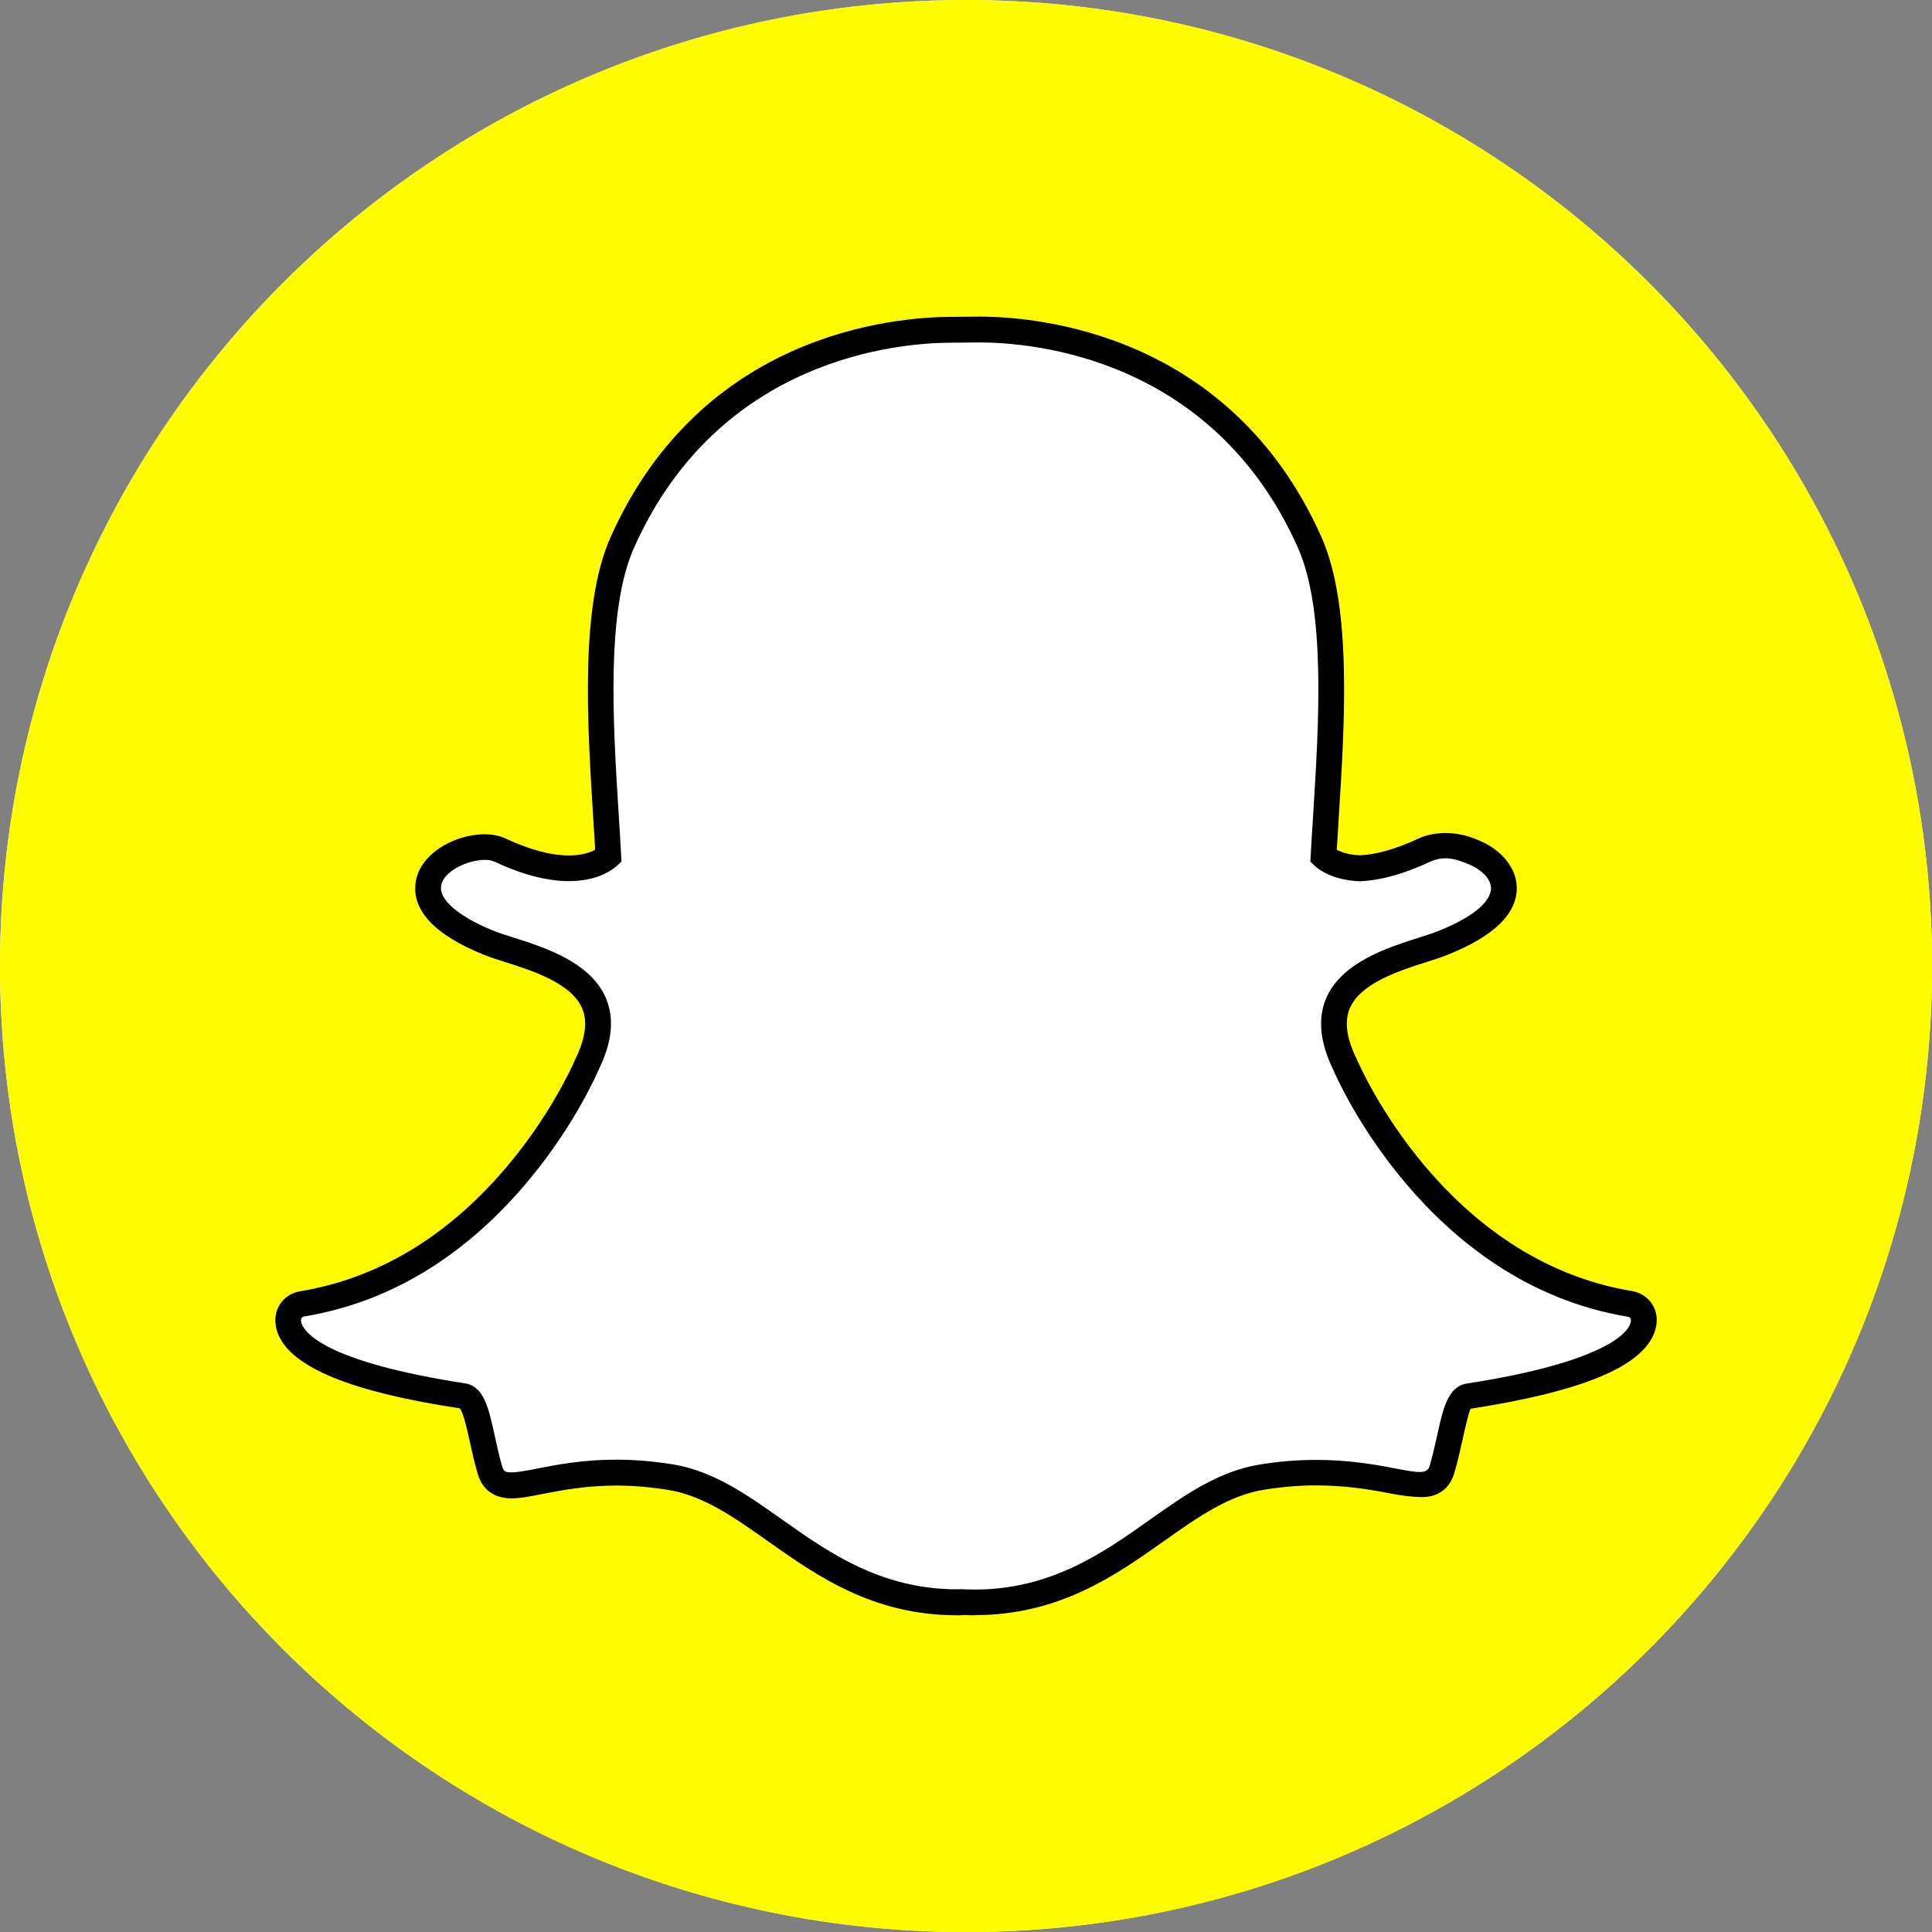 <?xml version="1.0" encoding="UTF-8"?>
<svg id="Layer_2" data-name="Layer 2" xmlns="http://www.w3.org/2000/svg" viewBox="0 0 237.07 237.08">
  <rect x="0" y="0" width="237.07" height="237.08" fill="#808080" stroke="none"/>
  <defs>
    <style>
      .cls-1 {
        fill: #fff;
      }

      .cls-2 {
        fill: #fffc00;
      }
    </style>
  </defs>
  <g id="Layer_1-2" data-name="Layer 1">
    <g>
      <circle class="cls-1" cx="118.54" cy="118.54" r="118.54"/>
      <g>
        <path class="cls-2" d="M118.54,0C53.07,0,0,53.07,0,118.54s53.07,118.54,118.54,118.54,118.54-53.07,118.54-118.54S184,0,118.54,0ZM201.45,163.19c-1.45,3.4-8.79,6.22-21.22,8.14-1.17.18-1.66,2.06-2.33,5.15-.28,1.28-.56,2.52-.95,3.84-.36,1.23-1.17,1.84-2.46,1.84h-.2c-.84,0-2.03-.15-3.54-.45-2.63-.51-5.57-.99-9.32-.99-2.18,0-4.45.19-6.72.57-4.62.77-8.57,3.56-12.76,6.52-5.86,4.14-12.48,8.82-22.39,8.82-.47,0-.92-.02-1.26-.03-.27.02-.55.03-.83.03-9.9,0-16.53-4.68-22.37-8.82-4.19-2.96-8.14-5.75-12.77-6.52-2.27-.38-4.54-.57-6.72-.57-3.94,0-7.05.61-9.32,1.06-1.4.27-2.6.51-3.53.51s-2.16-.22-2.65-1.9c-.39-1.33-.67-2.62-.94-3.86-.68-3.1-1.17-5-2.33-5.18-12.42-1.92-19.76-4.74-21.23-8.16-.15-.36-.24-.72-.26-1.08-.06-1.02.66-1.91,1.67-2.08,9.87-1.62,18.64-6.84,26.07-15.5,5.76-6.71,8.59-13.12,8.89-13.82.01-.03.03-.06.04-.1,1.43-2.91,1.72-5.42.85-7.47-1.6-3.78-6.9-5.46-10.41-6.57-.87-.28-1.7-.54-2.35-.8-3.11-1.23-8.22-3.82-7.54-7.41.5-2.61,3.95-4.43,6.74-4.43.77,0,1.46.14,2.04.41,3.15,1.48,5.99,2.23,8.43,2.23,3.04,0,4.5-1.16,4.86-1.48-.09-1.62-.19-3.33-.3-4.95,0,0,0-.02,0-.02-.71-11.33-1.6-25.44,2.01-33.53,10.8-24.21,33.7-26.1,40.46-26.1.18,0,2.95-.03,2.95-.03.12,0,.26,0,.4,0,6.78,0,29.73,1.89,40.53,26.11,3.61,8.09,2.72,22.21,2,33.56l-.03.54c-.1,1.54-.19,3-.27,4.41.33.31,1.67,1.37,4.4,1.47,2.33-.09,5-.83,7.95-2.21.91-.43,1.92-.52,2.6-.52,1.03,0,2.09.2,2.96.57l.05.02c2.5.89,4.14,2.66,4.17,4.52.03,1.74-1.26,4.33-7.6,6.84-.65.26-1.48.52-2.36.8-3.51,1.11-8.81,2.8-10.41,6.57-.87,2.05-.58,4.56.85,7.47.02.03.03.06.05.1.44,1.04,11.13,25.4,34.97,29.33,1,.17,1.73,1.06,1.67,2.08-.02.37-.11.73-.27,1.09Z"/>
        <path d="M119.58,198.21c-.5,0-.98-.02-1.35-.04-.09.03-.42.04-.74.04-10.4,0-17.24-4.84-23.27-9.1-4.07-2.88-7.87-5.56-12.13-6.27-2.19-.36-4.37-.55-6.46-.55-3.77,0-6.79.59-8.99,1.02-1.67.33-2.82.55-3.86.55-2.71,0-3.76-1.65-4.17-3.04-.39-1.33-.68-2.62-.95-3.87-.3-1.37-.82-3.73-1.25-4.14-13.16-1.98-20.5-4.96-22.24-9.01-.23-.54-.35-1.08-.38-1.62-.1-1.82,1.18-3.42,2.98-3.72,9.49-1.56,17.95-6.59,25.14-14.97,5.58-6.49,8.34-12.73,8.64-13.42,1.3-2.64,1.57-4.72.89-6.33-1.32-3.12-6.21-4.66-9.43-5.68-1.02-.32-1.82-.58-2.47-.84-6.23-2.46-9.17-5.63-8.5-9.17.84-4.41,7.52-6.79,11-5.16,2.95,1.38,5.56,2.08,7.76,2.08,1.62,0,2.66-.38,3.23-.7-.07-1.31-.16-2.66-.24-3.95-.73-11.66-1.63-25.96,2.13-34.4,11.19-25.09,34.9-27.04,41.9-27.04l3.35-.03c7.02,0,30.78,1.95,41.98,27.05,3.76,8.45,2.86,22.77,2.13,34.29l-.03.54c-.08,1.23-.15,2.4-.22,3.54.53.28,1.45.63,2.85.68,1.99-.08,4.46-.78,7.21-2.07,1.17-.54,2.42-.66,3.27-.66,1.25,0,2.52.25,3.58.69,3.08,1.1,5.13,3.44,5.18,5.96.06,3.25-2.84,6.06-8.6,8.33-.67.27-1.54.55-2.45.84-3.23,1.03-8.12,2.57-9.44,5.68-.68,1.6-.41,3.68.81,6.15.51,1.18,10.8,24.76,33.86,28.56,1.8.3,3.09,1.9,2.99,3.73-.03.55-.16,1.09-.39,1.61h0c-1.73,4.05-9.06,7.02-22.43,9.09-.24.32-.77,2.76-1.03,3.92-.29,1.32-.58,2.59-.98,3.95-.56,1.92-1.97,2.97-3.97,2.97-1.12,0-2.38-.15-4.03-.47-2.57-.5-5.44-.96-9.02-.96-2.11,0-4.28.19-6.46.55-4.27.71-8.08,3.4-12.11,6.25-6.05,4.28-12.9,9.12-23.3,9.12ZM118.18,195.02c.55.01.96.03,1.4.03,9.4,0,15.81-4.53,21.46-8.53,4.34-3.07,8.44-5.96,13.42-6.79,2.35-.39,4.69-.59,6.98-.59,3.85,0,6.9.49,9.62,1.02,2.98.56,4.05.78,4.37-.29.37-1.28.65-2.49.92-3.73.7-3.23,1.31-6.01,3.63-6.37,16.82-2.6,19.57-6.17,20.01-7.2h0c.08-.2.13-.38.14-.56.01-.21-.14-.4-.35-.43-24.75-4.08-35.71-29.2-36.16-30.27-1.65-3.36-1.95-6.31-.9-8.8,1.89-4.44,7.6-6.25,11.38-7.45.84-.27,1.63-.52,2.25-.76,6.01-2.36,6.62-4.52,6.61-5.33-.02-1.18-1.28-2.41-3.12-3.07-1.32-.54-2.74-.92-4.42-.13-3.13,1.47-6.01,2.26-8.55,2.37-3.3-.13-4.97-1.37-5.54-1.9l-.54-.51.04-.73c.07-1.42.17-2.88.27-4.43l.03-.54c.7-11.19,1.58-25.09-1.87-32.83-10.42-23.36-32.56-25.18-39.09-25.18l-3.35.03c-6.52,0-28.61,1.82-39.02,25.16-3.45,7.72-2.58,21.6-1.88,32.75.11,1.76.22,3.44.3,5.02l.04.74-.54.5c-.62.57-2.44,1.9-5.92,1.9-2.67,0-5.74-.8-9.1-2.38-1.75-.82-6.15.69-6.56,2.89-.4,2.09,3.13,4.29,6.57,5.64.6.24,1.32.47,2.1.71,3.94,1.24,9.65,3.05,11.54,7.5,1.06,2.49.76,5.45-.89,8.78-.33.76-3.27,7.41-9.16,14.25-7.68,8.96-16.78,14.35-27.02,16.04-.21.03-.36.22-.35.43,0,.19.05.37.13.55.56,1.32,3.65,4.69,20.01,7.22,2.31.36,2.89,3.02,3.63,6.39.28,1.28.54,2.5.91,3.76.19.64.39.77,1.14.77.8,0,2.04-.25,3.23-.48,2.36-.46,5.55-1.08,9.63-1.08,2.27,0,4.61.2,6.98.58,4.97.83,9.06,3.71,13.38,6.77,5.7,4.03,12.11,8.56,21.5,8.56.23,0,.46-.02.69-.03Z"/>
      </g>
    </g>
  </g>
</svg>